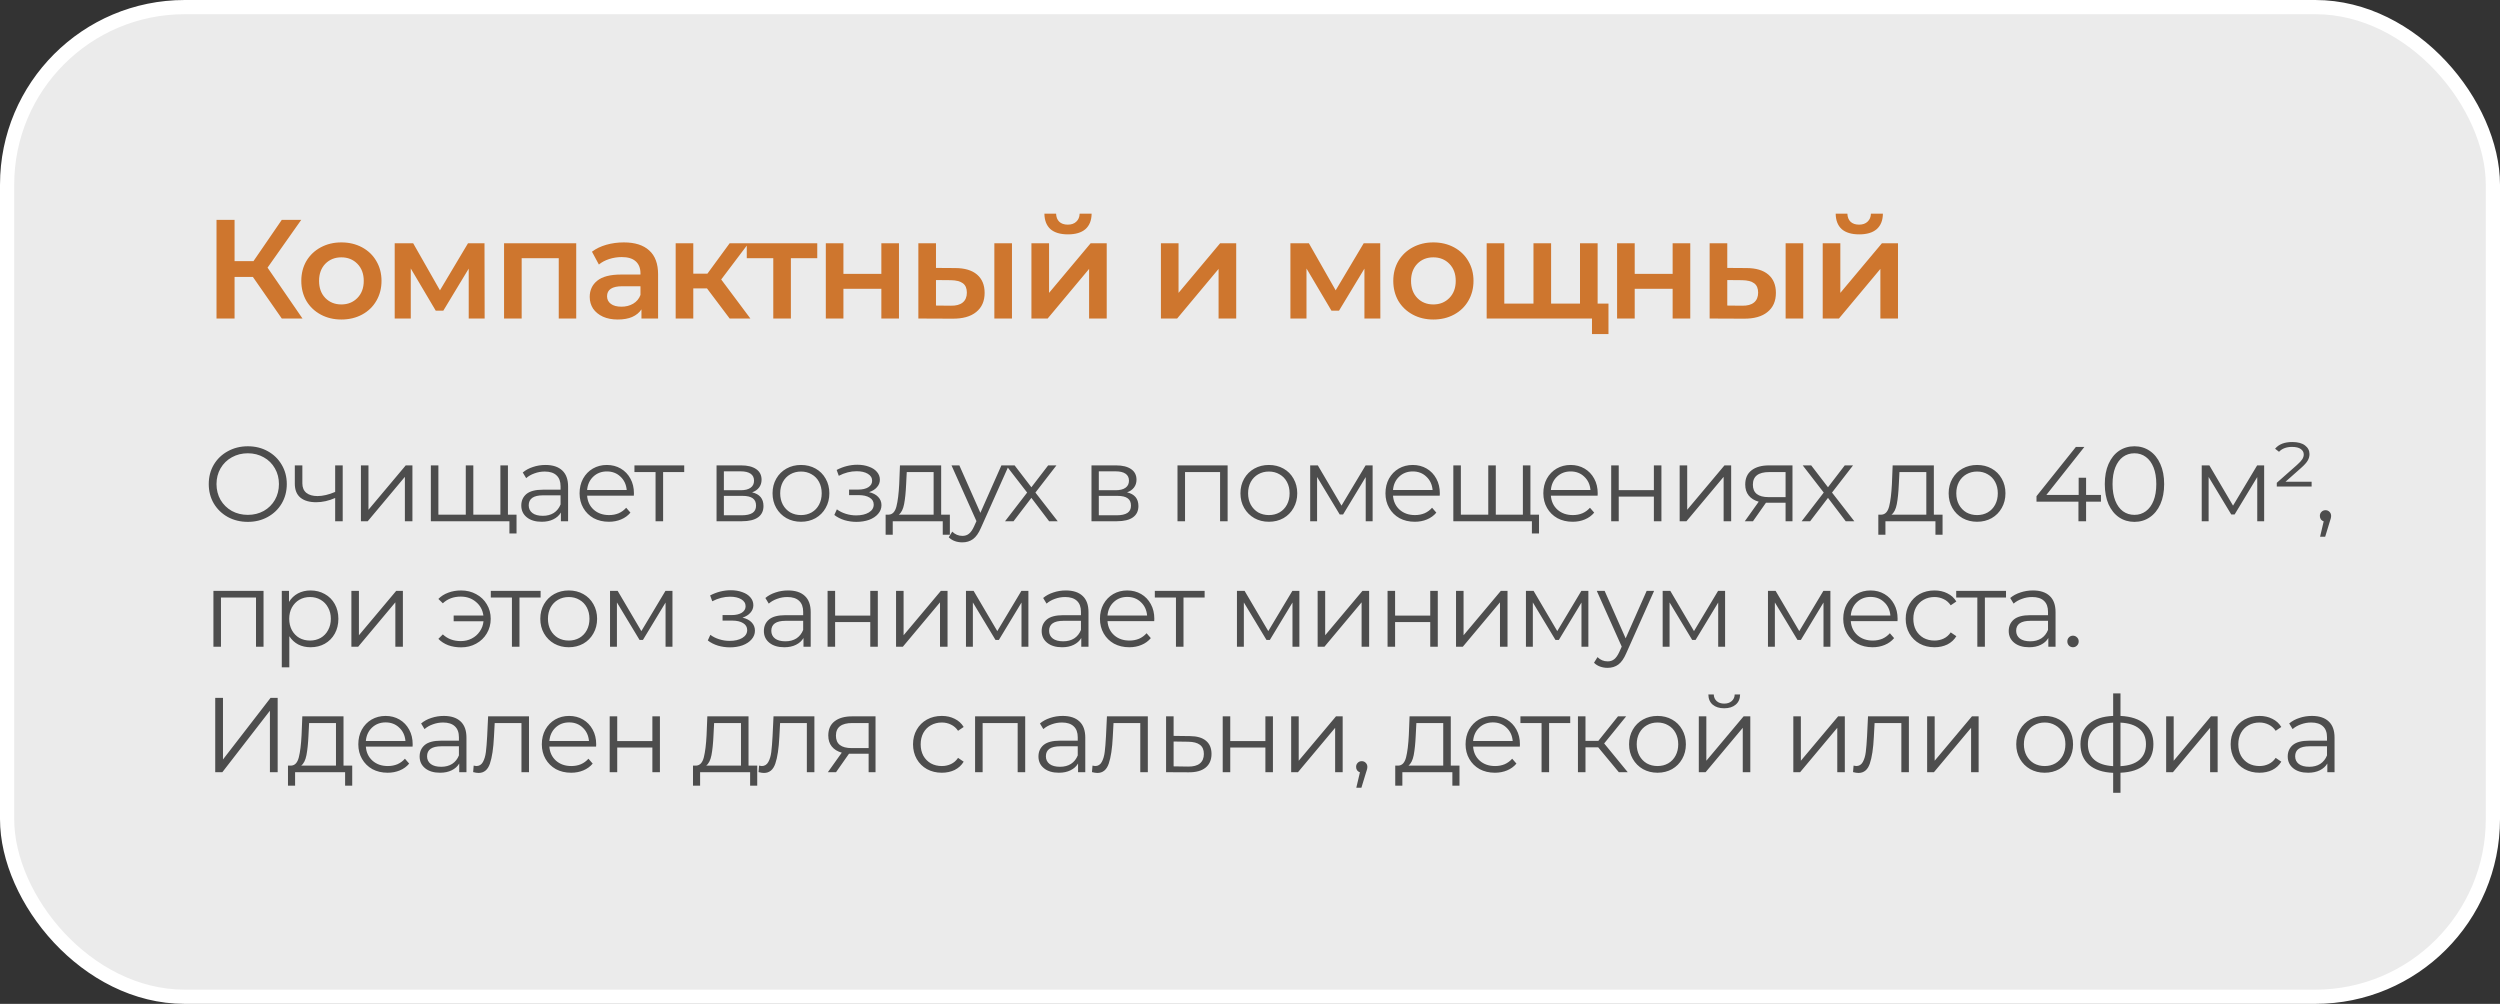 <?xml version="1.0" encoding="UTF-8"?> <svg xmlns="http://www.w3.org/2000/svg" width="259" height="104" viewBox="0 0 259 104" fill="none"><rect x="0" y="0" width="259" height="104" fill="#333333" stroke="none"/><rect x="0.736" y="0.736" width="257.528" height="102.528" rx="18.402" fill="white" fill-opacity="0.9" stroke="white" stroke-width="1.472"></rect><path d="M26.2 28.691H24.301V33H22.431V22.776H24.301V27.056H26.258L29.194 22.776H31.209L27.718 27.727L31.34 33H29.194L26.2 28.691ZM35.363 33.102C34.574 33.102 33.863 32.932 33.23 32.591C32.598 32.25 32.101 31.778 31.741 31.174C31.39 30.561 31.215 29.87 31.215 29.1C31.215 28.331 31.39 27.645 31.741 27.041C32.101 26.437 32.598 25.965 33.23 25.624C33.863 25.284 34.574 25.113 35.363 25.113C36.161 25.113 36.877 25.284 37.51 25.624C38.143 25.965 38.635 26.437 38.985 27.041C39.345 27.645 39.525 28.331 39.525 29.1C39.525 29.87 39.345 30.561 38.985 31.174C38.635 31.778 38.143 32.25 37.51 32.591C36.877 32.932 36.161 33.102 35.363 33.102ZM35.363 31.54C36.035 31.54 36.59 31.316 37.028 30.868C37.466 30.42 37.685 29.831 37.685 29.1C37.685 28.37 37.466 27.781 37.028 27.333C36.59 26.885 36.035 26.661 35.363 26.661C34.691 26.661 34.136 26.885 33.698 27.333C33.27 27.781 33.055 28.37 33.055 29.1C33.055 29.831 33.27 30.42 33.698 30.868C34.136 31.316 34.691 31.54 35.363 31.54ZM48.559 33V27.83L45.93 32.182H45.141L42.556 27.815V33H40.891V25.201H42.804L45.579 30.079L48.486 25.201H50.194L50.209 33H48.559ZM59.697 25.201V33H57.886V26.749H54.045V33H52.22V25.201H59.697ZM64.629 25.113C65.778 25.113 66.654 25.391 67.258 25.946C67.871 26.491 68.178 27.319 68.178 28.429V33H66.455V32.051C66.231 32.391 65.909 32.654 65.491 32.839C65.082 33.015 64.585 33.102 64.001 33.102C63.417 33.102 62.906 33.005 62.468 32.81C62.029 32.606 61.689 32.328 61.445 31.978C61.212 31.617 61.095 31.213 61.095 30.765C61.095 30.064 61.353 29.505 61.869 29.086C62.395 28.657 63.217 28.443 64.337 28.443H66.353V28.326C66.353 27.781 66.187 27.362 65.856 27.07C65.535 26.778 65.053 26.632 64.41 26.632C63.972 26.632 63.539 26.7 63.11 26.837C62.691 26.973 62.336 27.163 62.044 27.406L61.328 26.077C61.737 25.765 62.229 25.527 62.803 25.361C63.378 25.196 63.986 25.113 64.629 25.113ZM64.381 31.773C64.838 31.773 65.243 31.671 65.593 31.466C65.953 31.252 66.207 30.95 66.353 30.561V29.655H64.469C63.417 29.655 62.891 30.001 62.891 30.692C62.891 31.023 63.023 31.286 63.285 31.481C63.548 31.676 63.913 31.773 64.381 31.773ZM73.242 29.875H71.825V33H69.999V25.201H71.825V28.355H73.285L75.593 25.201H77.55L74.717 28.954L77.74 33H75.593L73.242 29.875ZM84.668 26.749H81.936V33H80.111V26.749H77.365V25.201H84.668V26.749ZM85.554 25.201H87.379V28.37H91.308V25.201H93.134V33H91.308V29.918H87.379V33H85.554V25.201ZM98.94 27.771C99.933 27.771 100.692 27.995 101.218 28.443C101.744 28.891 102.007 29.524 102.007 30.342C102.007 31.199 101.715 31.861 101.131 32.328C100.556 32.795 99.738 33.024 98.677 33.015L95.142 33V25.201H96.968V27.757L98.94 27.771ZM103.015 25.201H104.84V33H103.015V25.201ZM98.516 31.671C99.052 31.681 99.461 31.569 99.743 31.335C100.026 31.101 100.167 30.761 100.167 30.313C100.167 29.875 100.03 29.553 99.758 29.349C99.485 29.144 99.071 29.037 98.516 29.027L96.968 29.013V31.656L98.516 31.671ZM106.856 25.201H108.682V30.342L112.991 25.201H114.656V33H112.83V27.859L108.536 33H106.856V25.201ZM110.639 24.281C109.85 24.281 109.247 24.101 108.828 23.74C108.419 23.37 108.21 22.835 108.2 22.134H109.412C109.422 22.484 109.529 22.762 109.734 22.966C109.948 23.171 110.245 23.273 110.625 23.273C110.995 23.273 111.287 23.171 111.501 22.966C111.725 22.762 111.842 22.484 111.851 22.134H113.093C113.083 22.835 112.869 23.37 112.45 23.74C112.031 24.101 111.428 24.281 110.639 24.281ZM120.272 25.201H122.097V30.342L126.406 25.201H128.071V33H126.245V27.859L121.951 33H120.272V25.201ZM141.354 33V27.83L138.725 32.182H137.937L135.352 27.815V33H133.687V25.201H135.6L138.375 30.079L141.281 25.201H142.99L143.005 33H141.354ZM148.492 33.102C147.703 33.102 146.992 32.932 146.359 32.591C145.726 32.25 145.23 31.778 144.869 31.174C144.519 30.561 144.344 29.87 144.344 29.1C144.344 28.331 144.519 27.645 144.869 27.041C145.23 26.437 145.726 25.965 146.359 25.624C146.992 25.284 147.703 25.113 148.492 25.113C149.29 25.113 150.006 25.284 150.638 25.624C151.271 25.965 151.763 26.437 152.114 27.041C152.474 27.645 152.654 28.331 152.654 29.1C152.654 29.87 152.474 30.561 152.114 31.174C151.763 31.778 151.271 32.25 150.638 32.591C150.006 32.932 149.29 33.102 148.492 33.102ZM148.492 31.54C149.163 31.54 149.718 31.316 150.157 30.868C150.595 30.42 150.814 29.831 150.814 29.1C150.814 28.37 150.595 27.781 150.157 27.333C149.718 26.885 149.163 26.661 148.492 26.661C147.82 26.661 147.265 26.885 146.827 27.333C146.398 27.781 146.184 28.37 146.184 29.1C146.184 29.831 146.398 30.42 146.827 30.868C147.265 31.316 147.82 31.54 148.492 31.54ZM165.514 25.201V33H154.019V25.201H155.845V31.452H158.868V25.201H160.694V31.452H163.688V25.201H165.514ZM166.638 31.452V34.607H164.93V33H163.63V31.452H166.638ZM167.53 25.201H169.356V28.37H173.285V25.201H175.111V33H173.285V29.918H169.356V33H167.53V25.201ZM180.916 27.771C181.91 27.771 182.669 27.995 183.195 28.443C183.721 28.891 183.984 29.524 183.984 30.342C183.984 31.199 183.691 31.861 183.107 32.328C182.533 32.795 181.715 33.024 180.654 33.015L177.119 33V25.201H178.945V27.757L180.916 27.771ZM184.991 25.201H186.817V33H184.991V25.201ZM180.493 31.671C181.028 31.681 181.437 31.569 181.72 31.335C182.002 31.101 182.143 30.761 182.143 30.313C182.143 29.875 182.007 29.553 181.734 29.349C181.462 29.144 181.048 29.037 180.493 29.027L178.945 29.013V31.656L180.493 31.671ZM188.833 25.201H190.659V30.342L194.967 25.201H196.632V33H194.807V27.859L190.513 33H188.833V25.201ZM192.616 24.281C191.827 24.281 191.223 24.101 190.805 23.74C190.396 23.37 190.186 22.835 190.177 22.134H191.389C191.399 22.484 191.506 22.762 191.71 22.966C191.924 23.171 192.221 23.273 192.601 23.273C192.971 23.273 193.263 23.171 193.477 22.966C193.701 22.762 193.818 22.484 193.828 22.134H195.069C195.06 22.835 194.845 23.37 194.427 23.74C194.008 24.101 193.404 24.281 192.616 24.281Z" fill="#CE762E"></path><path d="M25.675 54.066C24.912 54.066 24.219 53.897 23.596 53.56C22.98 53.215 22.496 52.746 22.144 52.152C21.799 51.558 21.627 50.891 21.627 50.15C21.627 49.409 21.799 48.742 22.144 48.148C22.496 47.554 22.98 47.088 23.596 46.751C24.219 46.406 24.912 46.234 25.675 46.234C26.438 46.234 27.123 46.403 27.732 46.74C28.348 47.077 28.832 47.547 29.184 48.148C29.536 48.742 29.712 49.409 29.712 50.15C29.712 50.891 29.536 51.562 29.184 52.163C28.832 52.757 28.348 53.223 27.732 53.56C27.123 53.897 26.438 54.066 25.675 54.066ZM25.675 53.34C26.284 53.34 26.834 53.204 27.325 52.933C27.816 52.654 28.201 52.273 28.48 51.789C28.759 51.298 28.898 50.751 28.898 50.15C28.898 49.549 28.759 49.006 28.48 48.522C28.201 48.031 27.816 47.649 27.325 47.378C26.834 47.099 26.284 46.96 25.675 46.96C25.066 46.96 24.513 47.099 24.014 47.378C23.523 47.649 23.134 48.031 22.848 48.522C22.569 49.006 22.43 49.549 22.43 50.15C22.43 50.751 22.569 51.298 22.848 51.789C23.134 52.273 23.523 52.654 24.014 52.933C24.513 53.204 25.066 53.34 25.675 53.34ZM35.504 48.214V54H34.723V51.591C34.056 51.884 33.4 52.031 32.754 52.031C32.058 52.031 31.515 51.873 31.126 51.558C30.738 51.235 30.543 50.755 30.543 50.117V48.214H31.324V50.073C31.324 50.506 31.464 50.836 31.742 51.063C32.021 51.283 32.406 51.393 32.897 51.393C33.44 51.393 34.049 51.25 34.723 50.964V48.214H35.504ZM37.392 48.214H38.173V52.812L42.034 48.214H42.727V54H41.946V49.402L38.096 54H37.392V48.214ZM52.622 48.214V54H44.636V48.214H45.417V53.318H48.255V48.214H49.036V53.318H51.841V48.214H52.622ZM53.513 53.318V55.265H52.776V54H51.797V53.318H53.513ZM56.513 48.17C57.268 48.17 57.847 48.361 58.251 48.742C58.654 49.116 58.855 49.673 58.855 50.414V54H58.108V53.098C57.931 53.399 57.671 53.633 57.327 53.802C56.989 53.971 56.586 54.055 56.117 54.055C55.471 54.055 54.958 53.901 54.577 53.593C54.195 53.285 54.005 52.878 54.005 52.372C54.005 51.881 54.181 51.485 54.532 51.184C54.892 50.883 55.46 50.733 56.237 50.733H58.075V50.381C58.075 49.882 57.935 49.505 57.657 49.248C57.378 48.984 56.971 48.852 56.435 48.852C56.069 48.852 55.717 48.914 55.38 49.039C55.042 49.156 54.752 49.321 54.511 49.534L54.158 48.951C54.452 48.702 54.804 48.511 55.215 48.379C55.625 48.24 56.058 48.17 56.513 48.17ZM56.237 53.439C56.678 53.439 57.055 53.34 57.37 53.142C57.686 52.937 57.92 52.643 58.075 52.262V51.316H56.26C55.27 51.316 54.775 51.661 54.775 52.35C54.775 52.687 54.903 52.955 55.16 53.153C55.416 53.344 55.776 53.439 56.237 53.439ZM65.665 51.349H60.825C60.869 51.95 61.1 52.438 61.518 52.812C61.936 53.179 62.464 53.362 63.102 53.362C63.461 53.362 63.791 53.3 64.092 53.175C64.392 53.043 64.653 52.852 64.873 52.603L65.313 53.109C65.056 53.417 64.733 53.652 64.345 53.813C63.963 53.974 63.542 54.055 63.08 54.055C62.486 54.055 61.958 53.93 61.496 53.681C61.041 53.424 60.685 53.072 60.429 52.625C60.172 52.178 60.044 51.672 60.044 51.107C60.044 50.542 60.165 50.036 60.407 49.589C60.656 49.142 60.993 48.793 61.419 48.544C61.851 48.295 62.335 48.17 62.871 48.17C63.406 48.17 63.886 48.295 64.312 48.544C64.737 48.793 65.071 49.142 65.313 49.589C65.555 50.029 65.676 50.535 65.676 51.107L65.665 51.349ZM62.871 48.841C62.313 48.841 61.844 49.021 61.463 49.38C61.089 49.732 60.876 50.194 60.825 50.766H64.928C64.876 50.194 64.66 49.732 64.279 49.38C63.905 49.021 63.435 48.841 62.871 48.841ZM70.886 48.907H68.698V54H67.916V48.907H65.728V48.214H70.886V48.907ZM77.92 51.008C78.704 51.191 79.097 51.664 79.097 52.427C79.097 52.933 78.91 53.322 78.536 53.593C78.162 53.864 77.604 54 76.864 54H74.235V48.214H76.787C77.447 48.214 77.964 48.342 78.338 48.599C78.712 48.856 78.899 49.222 78.899 49.699C78.899 50.014 78.811 50.286 78.635 50.513C78.466 50.733 78.228 50.898 77.92 51.008ZM74.994 50.788H76.732C77.179 50.788 77.52 50.704 77.755 50.535C77.997 50.366 78.118 50.121 78.118 49.798C78.118 49.475 77.997 49.233 77.755 49.072C77.52 48.911 77.179 48.83 76.732 48.83H74.994V50.788ZM76.831 53.384C77.329 53.384 77.703 53.303 77.953 53.142C78.202 52.981 78.327 52.728 78.327 52.383C78.327 52.038 78.213 51.785 77.986 51.624C77.758 51.455 77.399 51.371 76.908 51.371H74.994V53.384H76.831ZM82.984 54.055C82.427 54.055 81.924 53.93 81.477 53.681C81.03 53.424 80.678 53.072 80.421 52.625C80.164 52.178 80.036 51.672 80.036 51.107C80.036 50.542 80.164 50.036 80.421 49.589C80.678 49.142 81.03 48.793 81.477 48.544C81.924 48.295 82.427 48.17 82.984 48.17C83.541 48.17 84.044 48.295 84.491 48.544C84.938 48.793 85.287 49.142 85.536 49.589C85.793 50.036 85.921 50.542 85.921 51.107C85.921 51.672 85.793 52.178 85.536 52.625C85.287 53.072 84.938 53.424 84.491 53.681C84.044 53.93 83.541 54.055 82.984 54.055ZM82.984 53.362C83.395 53.362 83.761 53.27 84.084 53.087C84.414 52.896 84.671 52.629 84.854 52.284C85.037 51.939 85.129 51.547 85.129 51.107C85.129 50.667 85.037 50.275 84.854 49.93C84.671 49.585 84.414 49.321 84.084 49.138C83.761 48.947 83.395 48.852 82.984 48.852C82.573 48.852 82.203 48.947 81.873 49.138C81.55 49.321 81.294 49.585 81.103 49.93C80.92 50.275 80.828 50.667 80.828 51.107C80.828 51.547 80.92 51.939 81.103 52.284C81.294 52.629 81.55 52.896 81.873 53.087C82.203 53.27 82.573 53.362 82.984 53.362ZM90.033 50.986C90.444 51.081 90.759 51.246 90.979 51.481C91.207 51.716 91.32 52.002 91.32 52.339C91.32 52.676 91.203 52.977 90.968 53.241C90.741 53.505 90.429 53.71 90.033 53.857C89.637 53.996 89.201 54.066 88.724 54.066C88.306 54.066 87.896 54.007 87.492 53.89C87.089 53.765 86.737 53.586 86.436 53.351L86.7 52.768C86.964 52.966 87.272 53.12 87.624 53.23C87.976 53.34 88.332 53.395 88.691 53.395C89.227 53.395 89.663 53.296 90 53.098C90.345 52.893 90.517 52.618 90.517 52.273C90.517 51.965 90.378 51.727 90.099 51.558C89.821 51.382 89.439 51.294 88.955 51.294H87.965V50.722H88.911C89.344 50.722 89.692 50.641 89.956 50.48C90.22 50.311 90.352 50.088 90.352 49.809C90.352 49.501 90.202 49.259 89.901 49.083C89.608 48.907 89.223 48.819 88.746 48.819C88.123 48.819 87.507 48.977 86.898 49.292L86.678 48.687C87.368 48.328 88.083 48.148 88.823 48.148C89.263 48.148 89.659 48.214 90.011 48.346C90.371 48.471 90.649 48.65 90.847 48.885C91.053 49.12 91.155 49.391 91.155 49.699C91.155 49.992 91.053 50.253 90.847 50.48C90.649 50.707 90.378 50.876 90.033 50.986ZM98.406 53.318V55.397H97.669V54H92.488V55.397H91.751V53.318H92.081C92.47 53.296 92.734 53.01 92.873 52.46C93.013 51.91 93.108 51.14 93.159 50.15L93.236 48.214H97.504V53.318H98.406ZM93.874 50.194C93.838 51.015 93.768 51.694 93.665 52.229C93.563 52.757 93.379 53.12 93.115 53.318H96.723V48.907H93.94L93.874 50.194ZM104.515 48.214L101.622 54.693C101.388 55.236 101.116 55.621 100.808 55.848C100.5 56.075 100.13 56.189 99.697 56.189C99.419 56.189 99.158 56.145 98.916 56.057C98.674 55.969 98.465 55.837 98.289 55.661L98.652 55.078C98.946 55.371 99.298 55.518 99.708 55.518C99.972 55.518 100.196 55.445 100.379 55.298C100.57 55.151 100.746 54.902 100.907 54.55L101.16 53.989L98.575 48.214H99.389L101.567 53.131L103.745 48.214H104.515ZM108.688 54L106.851 51.58L105.003 54H104.123L106.411 51.03L104.233 48.214H105.113L106.851 50.48L108.589 48.214H109.447L107.269 51.03L109.579 54H108.688ZM116.763 51.008C117.548 51.191 117.94 51.664 117.94 52.427C117.94 52.933 117.753 53.322 117.379 53.593C117.005 53.864 116.448 54 115.707 54H113.078V48.214H115.63C116.29 48.214 116.807 48.342 117.181 48.599C117.555 48.856 117.742 49.222 117.742 49.699C117.742 50.014 117.654 50.286 117.478 50.513C117.309 50.733 117.071 50.898 116.763 51.008ZM113.837 50.788H115.575C116.022 50.788 116.363 50.704 116.598 50.535C116.84 50.366 116.961 50.121 116.961 49.798C116.961 49.475 116.84 49.233 116.598 49.072C116.363 48.911 116.022 48.83 115.575 48.83H113.837V50.788ZM115.674 53.384C116.173 53.384 116.547 53.303 116.796 53.142C117.045 52.981 117.17 52.728 117.17 52.383C117.17 52.038 117.056 51.785 116.829 51.624C116.602 51.455 116.242 51.371 115.751 51.371H113.837V53.384H115.674ZM127.181 48.214V54H126.4V48.907H122.77V54H121.989V48.214H127.181ZM131.458 54.055C130.901 54.055 130.399 53.93 129.951 53.681C129.504 53.424 129.152 53.072 128.895 52.625C128.639 52.178 128.51 51.672 128.51 51.107C128.51 50.542 128.639 50.036 128.895 49.589C129.152 49.142 129.504 48.793 129.951 48.544C130.399 48.295 130.901 48.17 131.458 48.17C132.016 48.17 132.518 48.295 132.965 48.544C133.413 48.793 133.761 49.142 134.01 49.589C134.267 50.036 134.395 50.542 134.395 51.107C134.395 51.672 134.267 52.178 134.01 52.625C133.761 53.072 133.413 53.424 132.965 53.681C132.518 53.93 132.016 54.055 131.458 54.055ZM131.458 53.362C131.869 53.362 132.236 53.27 132.558 53.087C132.888 52.896 133.145 52.629 133.328 52.284C133.512 51.939 133.603 51.547 133.603 51.107C133.603 50.667 133.512 50.275 133.328 49.93C133.145 49.585 132.888 49.321 132.558 49.138C132.236 48.947 131.869 48.852 131.458 48.852C131.048 48.852 130.677 48.947 130.347 49.138C130.025 49.321 129.768 49.585 129.577 49.93C129.394 50.275 129.302 50.667 129.302 51.107C129.302 51.547 129.394 51.939 129.577 52.284C129.768 52.629 130.025 52.896 130.347 53.087C130.677 53.27 131.048 53.362 131.458 53.362ZM142.203 48.214V54H141.488V49.424L139.145 53.296H138.793L136.45 49.413V54H135.735V48.214H136.527L138.98 52.383L141.477 48.214H142.203ZM149.155 51.349H144.315C144.359 51.95 144.59 52.438 145.008 52.812C145.426 53.179 145.954 53.362 146.592 53.362C146.951 53.362 147.281 53.3 147.582 53.175C147.883 53.043 148.143 52.852 148.363 52.603L148.803 53.109C148.546 53.417 148.224 53.652 147.835 53.813C147.454 53.974 147.032 54.055 146.57 54.055C145.976 54.055 145.448 53.93 144.986 53.681C144.531 53.424 144.176 53.072 143.919 52.625C143.662 52.178 143.534 51.672 143.534 51.107C143.534 50.542 143.655 50.036 143.897 49.589C144.146 49.142 144.484 48.793 144.909 48.544C145.342 48.295 145.826 48.17 146.361 48.17C146.896 48.17 147.377 48.295 147.802 48.544C148.227 48.793 148.561 49.142 148.803 49.589C149.045 50.029 149.166 50.535 149.166 51.107L149.155 51.349ZM146.361 48.841C145.804 48.841 145.334 49.021 144.953 49.38C144.579 49.732 144.366 50.194 144.315 50.766H148.418C148.367 50.194 148.15 49.732 147.769 49.38C147.395 49.021 146.926 48.841 146.361 48.841ZM158.551 48.214V54H150.565V48.214H151.346V53.318H154.184V48.214H154.965V53.318H157.77V48.214H158.551ZM159.442 53.318V55.265H158.705V54H157.726V53.318H159.442ZM165.511 51.349H160.671C160.715 51.95 160.946 52.438 161.364 52.812C161.782 53.179 162.31 53.362 162.948 53.362C163.307 53.362 163.637 53.3 163.938 53.175C164.238 53.043 164.499 52.852 164.719 52.603L165.159 53.109C164.902 53.417 164.579 53.652 164.191 53.813C163.809 53.974 163.388 54.055 162.926 54.055C162.332 54.055 161.804 53.93 161.342 53.681C160.887 53.424 160.531 53.072 160.275 52.625C160.018 52.178 159.89 51.672 159.89 51.107C159.89 50.542 160.011 50.036 160.253 49.589C160.502 49.142 160.839 48.793 161.265 48.544C161.697 48.295 162.181 48.17 162.717 48.17C163.252 48.17 163.732 48.295 164.158 48.544C164.583 48.793 164.917 49.142 165.159 49.589C165.401 50.029 165.522 50.535 165.522 51.107L165.511 51.349ZM162.717 48.841C162.159 48.841 161.69 49.021 161.309 49.38C160.935 49.732 160.722 50.194 160.671 50.766H164.774C164.722 50.194 164.506 49.732 164.125 49.38C163.751 49.021 163.281 48.841 162.717 48.841ZM166.92 48.214H167.701V50.777H171.342V48.214H172.123V54H171.342V51.448H167.701V54H166.92V48.214ZM174.013 48.214H174.794V52.812L178.655 48.214H179.348V54H178.567V49.402L174.717 54H174.013V48.214ZM185.701 48.214V54H184.986V52.086H183.171H182.951L181.609 54H180.762L182.203 51.976C181.755 51.851 181.411 51.639 181.169 51.338C180.927 51.037 180.806 50.656 180.806 50.194C180.806 49.549 181.026 49.057 181.466 48.72C181.906 48.383 182.507 48.214 183.27 48.214H185.701ZM181.598 50.216C181.598 51.074 182.144 51.503 183.237 51.503H184.986V48.907H183.292C182.162 48.907 181.598 49.343 181.598 50.216ZM191.216 54L189.379 51.58L187.531 54H186.651L188.939 51.03L186.761 48.214H187.641L189.379 50.48L191.117 48.214H191.975L189.797 51.03L192.107 54H191.216ZM201.249 53.318V55.397H200.512V54H195.331V55.397H194.594V53.318H194.924C195.313 53.296 195.577 53.01 195.716 52.46C195.856 51.91 195.951 51.14 196.002 50.15L196.079 48.214H200.347V53.318H201.249ZM196.717 50.194C196.681 51.015 196.611 51.694 196.508 52.229C196.406 52.757 196.222 53.12 195.958 53.318H199.566V48.907H196.783L196.717 50.194ZM204.828 54.055C204.271 54.055 203.769 53.93 203.321 53.681C202.874 53.424 202.522 53.072 202.265 52.625C202.009 52.178 201.88 51.672 201.88 51.107C201.88 50.542 202.009 50.036 202.265 49.589C202.522 49.142 202.874 48.793 203.321 48.544C203.769 48.295 204.271 48.17 204.828 48.17C205.386 48.17 205.888 48.295 206.335 48.544C206.783 48.793 207.131 49.142 207.38 49.589C207.637 50.036 207.765 50.542 207.765 51.107C207.765 51.672 207.637 52.178 207.38 52.625C207.131 53.072 206.783 53.424 206.335 53.681C205.888 53.93 205.386 54.055 204.828 54.055ZM204.828 53.362C205.239 53.362 205.606 53.27 205.928 53.087C206.258 52.896 206.515 52.629 206.698 52.284C206.882 51.939 206.973 51.547 206.973 51.107C206.973 50.667 206.882 50.275 206.698 49.93C206.515 49.585 206.258 49.321 205.928 49.138C205.606 48.947 205.239 48.852 204.828 48.852C204.418 48.852 204.047 48.947 203.717 49.138C203.395 49.321 203.138 49.585 202.947 49.93C202.764 50.275 202.672 50.667 202.672 51.107C202.672 51.547 202.764 51.939 202.947 52.284C203.138 52.629 203.395 52.896 203.717 53.087C204.047 53.27 204.418 53.362 204.828 53.362ZM217.659 51.976H216.119V54H215.327V51.976H210.982V51.404L215.063 46.3H215.943L212.005 51.272H215.349V49.49H216.119V51.272H217.659V51.976ZM221.126 54.066C220.532 54.066 220 53.908 219.531 53.593C219.069 53.278 218.706 52.827 218.442 52.24C218.185 51.646 218.057 50.949 218.057 50.15C218.057 49.351 218.185 48.658 218.442 48.071C218.706 47.477 219.069 47.022 219.531 46.707C220 46.392 220.532 46.234 221.126 46.234C221.72 46.234 222.248 46.392 222.71 46.707C223.179 47.022 223.546 47.477 223.81 48.071C224.074 48.658 224.206 49.351 224.206 50.15C224.206 50.949 224.074 51.646 223.81 52.24C223.546 52.827 223.179 53.278 222.71 53.593C222.248 53.908 221.72 54.066 221.126 54.066ZM221.126 53.34C221.573 53.34 221.966 53.215 222.303 52.966C222.648 52.717 222.915 52.354 223.106 51.877C223.297 51.4 223.392 50.825 223.392 50.15C223.392 49.475 223.297 48.9 223.106 48.423C222.915 47.946 222.648 47.583 222.303 47.334C221.966 47.085 221.573 46.96 221.126 46.96C220.679 46.96 220.283 47.085 219.938 47.334C219.601 47.583 219.337 47.946 219.146 48.423C218.955 48.9 218.86 49.475 218.86 50.15C218.86 50.825 218.955 51.4 219.146 51.877C219.337 52.354 219.601 52.717 219.938 52.966C220.283 53.215 220.679 53.34 221.126 53.34ZM234.566 48.214V54H233.851V49.424L231.508 53.296H231.156L228.813 49.413V54H228.098V48.214H228.89L231.343 52.383L233.84 48.214H234.566ZM239.483 49.908V50.403H235.875V50.018L237.965 48.17C238.237 47.928 238.42 47.73 238.515 47.576C238.618 47.415 238.669 47.25 238.669 47.081C238.669 46.854 238.567 46.667 238.361 46.52C238.163 46.373 237.859 46.3 237.448 46.3C237.162 46.3 236.902 46.344 236.667 46.432C236.44 46.52 236.253 46.645 236.106 46.806L235.699 46.487C236.081 46.025 236.675 45.794 237.481 45.794C238.053 45.794 238.493 45.911 238.801 46.146C239.109 46.381 239.263 46.681 239.263 47.048C239.263 47.283 239.201 47.506 239.076 47.719C238.959 47.924 238.735 48.174 238.405 48.467L236.777 49.908H239.483ZM240.921 52.856C241.09 52.856 241.229 52.915 241.339 53.032C241.449 53.142 241.504 53.281 241.504 53.45C241.504 53.538 241.489 53.633 241.46 53.736C241.438 53.839 241.401 53.956 241.35 54.088L240.888 55.606H240.36L240.734 54.011C240.617 53.974 240.521 53.908 240.448 53.813C240.375 53.71 240.338 53.589 240.338 53.45C240.338 53.281 240.393 53.142 240.503 53.032C240.613 52.915 240.752 52.856 240.921 52.856ZM27.303 61.214V67H26.522V61.907H22.892V67H22.111V61.214H27.303ZM32.174 61.17C32.717 61.17 33.208 61.295 33.648 61.544C34.088 61.786 34.433 62.131 34.682 62.578C34.931 63.025 35.056 63.535 35.056 64.107C35.056 64.686 34.931 65.2 34.682 65.647C34.433 66.094 34.088 66.443 33.648 66.692C33.215 66.934 32.724 67.055 32.174 67.055C31.705 67.055 31.279 66.96 30.898 66.769C30.524 66.571 30.216 66.285 29.974 65.911V69.134H29.193V61.214H29.941V62.358C30.176 61.977 30.484 61.683 30.865 61.478C31.254 61.273 31.69 61.17 32.174 61.17ZM32.119 66.362C32.522 66.362 32.889 66.27 33.219 66.087C33.549 65.896 33.806 65.629 33.989 65.284C34.18 64.939 34.275 64.547 34.275 64.107C34.275 63.667 34.18 63.278 33.989 62.941C33.806 62.596 33.549 62.329 33.219 62.138C32.889 61.947 32.522 61.852 32.119 61.852C31.708 61.852 31.338 61.947 31.008 62.138C30.685 62.329 30.429 62.596 30.238 62.941C30.055 63.278 29.963 63.667 29.963 64.107C29.963 64.547 30.055 64.939 30.238 65.284C30.429 65.629 30.685 65.896 31.008 66.087C31.338 66.27 31.708 66.362 32.119 66.362ZM36.404 61.214H37.185V65.812L41.046 61.214H41.739V67H40.958V62.402L37.108 67H36.404V61.214ZM47.769 61.17C48.349 61.17 48.869 61.298 49.331 61.555C49.801 61.804 50.167 62.153 50.431 62.6C50.703 63.047 50.838 63.55 50.838 64.107C50.838 64.664 50.703 65.17 50.431 65.625C50.167 66.072 49.801 66.424 49.331 66.681C48.869 66.938 48.349 67.066 47.769 67.066C47.285 67.066 46.842 66.993 46.438 66.846C46.035 66.692 45.694 66.472 45.415 66.186L45.877 65.724C46.369 66.186 46.988 66.417 47.736 66.417C48.154 66.417 48.532 66.329 48.869 66.153C49.214 65.977 49.493 65.731 49.705 65.416C49.925 65.101 50.054 64.749 50.09 64.36H46.999V63.766H50.079C49.999 63.187 49.742 62.717 49.309 62.358C48.877 61.991 48.352 61.808 47.736 61.808C46.988 61.808 46.369 62.039 45.877 62.501L45.415 62.05C45.694 61.764 46.035 61.548 46.438 61.401C46.842 61.247 47.285 61.17 47.769 61.17ZM56.006 61.907H53.817V67H53.036V61.907H50.847V61.214H56.006V61.907ZM58.923 67.055C58.366 67.055 57.864 66.93 57.416 66.681C56.969 66.424 56.617 66.072 56.36 65.625C56.104 65.178 55.975 64.672 55.975 64.107C55.975 63.542 56.104 63.036 56.36 62.589C56.617 62.142 56.969 61.793 57.416 61.544C57.864 61.295 58.366 61.17 58.923 61.17C59.481 61.17 59.983 61.295 60.43 61.544C60.878 61.793 61.226 62.142 61.475 62.589C61.732 63.036 61.86 63.542 61.86 64.107C61.86 64.672 61.732 65.178 61.475 65.625C61.226 66.072 60.878 66.424 60.43 66.681C59.983 66.93 59.481 67.055 58.923 67.055ZM58.923 66.362C59.334 66.362 59.701 66.27 60.023 66.087C60.353 65.896 60.61 65.629 60.793 65.284C60.977 64.939 61.068 64.547 61.068 64.107C61.068 63.667 60.977 63.275 60.793 62.93C60.61 62.585 60.353 62.321 60.023 62.138C59.701 61.947 59.334 61.852 58.923 61.852C58.513 61.852 58.142 61.947 57.812 62.138C57.49 62.321 57.233 62.585 57.042 62.93C56.859 63.275 56.767 63.667 56.767 64.107C56.767 64.547 56.859 64.939 57.042 65.284C57.233 65.629 57.49 65.896 57.812 66.087C58.142 66.27 58.513 66.362 58.923 66.362ZM69.667 61.214V67H68.952V62.424L66.609 66.296H66.257L63.914 62.413V67H63.199V61.214H63.991L66.444 65.383L68.941 61.214H69.667ZM76.925 63.986C77.335 64.081 77.651 64.246 77.871 64.481C78.098 64.716 78.212 65.002 78.212 65.339C78.212 65.676 78.094 65.977 77.86 66.241C77.632 66.505 77.321 66.71 76.925 66.857C76.529 66.996 76.092 67.066 75.616 67.066C75.198 67.066 74.787 67.007 74.384 66.89C73.98 66.765 73.628 66.586 73.328 66.351L73.592 65.768C73.856 65.966 74.164 66.12 74.516 66.23C74.868 66.34 75.223 66.395 75.583 66.395C76.118 66.395 76.554 66.296 76.892 66.098C77.236 65.893 77.409 65.618 77.409 65.273C77.409 64.965 77.269 64.727 76.991 64.558C76.712 64.382 76.331 64.294 75.847 64.294H74.857V63.722H75.803C76.235 63.722 76.584 63.641 76.848 63.48C77.112 63.311 77.244 63.088 77.244 62.809C77.244 62.501 77.093 62.259 76.793 62.083C76.499 61.907 76.114 61.819 75.638 61.819C75.014 61.819 74.398 61.977 73.79 62.292L73.57 61.687C74.259 61.328 74.974 61.148 75.715 61.148C76.155 61.148 76.551 61.214 76.903 61.346C77.262 61.471 77.541 61.65 77.739 61.885C77.944 62.12 78.047 62.391 78.047 62.699C78.047 62.992 77.944 63.253 77.739 63.48C77.541 63.707 77.269 63.876 76.925 63.986ZM81.646 61.17C82.401 61.17 82.98 61.361 83.384 61.742C83.787 62.116 83.989 62.673 83.989 63.414V67H83.241V66.098C83.065 66.399 82.804 66.633 82.46 66.802C82.122 66.971 81.719 67.055 81.25 67.055C80.604 67.055 80.091 66.901 79.71 66.593C79.328 66.285 79.138 65.878 79.138 65.372C79.138 64.881 79.314 64.485 79.666 64.184C80.025 63.883 80.593 63.733 81.371 63.733H83.208V63.381C83.208 62.882 83.068 62.505 82.79 62.248C82.511 61.984 82.104 61.852 81.569 61.852C81.202 61.852 80.85 61.914 80.513 62.039C80.175 62.156 79.886 62.321 79.644 62.534L79.292 61.951C79.585 61.702 79.937 61.511 80.348 61.379C80.758 61.24 81.191 61.17 81.646 61.17ZM81.371 66.439C81.811 66.439 82.188 66.34 82.504 66.142C82.819 65.937 83.054 65.643 83.208 65.262V64.316H81.393C80.403 64.316 79.908 64.661 79.908 65.35C79.908 65.687 80.036 65.955 80.293 66.153C80.549 66.344 80.909 66.439 81.371 66.439ZM85.738 61.214H86.519V63.777H90.16V61.214H90.941V67H90.16V64.448H86.519V67H85.738V61.214ZM92.831 61.214H93.612V65.812L97.473 61.214H98.166V67H97.385V62.402L93.535 67H92.831V61.214ZM106.542 61.214V67H105.827V62.424L103.484 66.296H103.132L100.789 62.413V67H100.074V61.214H100.866L103.319 65.383L105.816 61.214H106.542ZM110.425 61.17C111.181 61.17 111.76 61.361 112.163 61.742C112.567 62.116 112.768 62.673 112.768 63.414V67H112.02V66.098C111.844 66.399 111.584 66.633 111.239 66.802C110.902 66.971 110.499 67.055 110.029 67.055C109.384 67.055 108.871 66.901 108.489 66.593C108.108 66.285 107.917 65.878 107.917 65.372C107.917 64.881 108.093 64.485 108.445 64.184C108.805 63.883 109.373 63.733 110.15 63.733H111.987V63.381C111.987 62.882 111.848 62.505 111.569 62.248C111.291 61.984 110.884 61.852 110.348 61.852C109.982 61.852 109.63 61.914 109.292 62.039C108.955 62.156 108.665 62.321 108.423 62.534L108.071 61.951C108.365 61.702 108.717 61.511 109.127 61.379C109.538 61.24 109.971 61.17 110.425 61.17ZM110.15 66.439C110.59 66.439 110.968 66.34 111.283 66.142C111.599 65.937 111.833 65.643 111.987 65.262V64.316H110.172C109.182 64.316 108.687 64.661 108.687 65.35C108.687 65.687 108.816 65.955 109.072 66.153C109.329 66.344 109.688 66.439 110.15 66.439ZM119.577 64.349H114.737C114.781 64.95 115.012 65.438 115.43 65.812C115.848 66.179 116.376 66.362 117.014 66.362C117.374 66.362 117.704 66.3 118.004 66.175C118.305 66.043 118.565 65.852 118.785 65.603L119.225 66.109C118.969 66.417 118.646 66.652 118.257 66.813C117.876 66.974 117.454 67.055 116.992 67.055C116.398 67.055 115.87 66.93 115.408 66.681C114.954 66.424 114.598 66.072 114.341 65.625C114.085 65.178 113.956 64.672 113.956 64.107C113.956 63.542 114.077 63.036 114.319 62.589C114.569 62.142 114.906 61.793 115.331 61.544C115.764 61.295 116.248 61.17 116.783 61.17C117.319 61.17 117.799 61.295 118.224 61.544C118.65 61.793 118.983 62.142 119.225 62.589C119.467 63.029 119.588 63.535 119.588 64.107L119.577 64.349ZM116.783 61.841C116.226 61.841 115.757 62.021 115.375 62.38C115.001 62.732 114.789 63.194 114.737 63.766H118.84C118.789 63.194 118.573 62.732 118.191 62.38C117.817 62.021 117.348 61.841 116.783 61.841ZM124.799 61.907H122.61V67H121.829V61.907H119.64V61.214H124.799V61.907ZM134.616 61.214V67H133.901V62.424L131.558 66.296H131.206L128.863 62.413V67H128.148V61.214H128.94L131.393 65.383L133.89 61.214H134.616ZM136.508 61.214H137.289V65.812L141.15 61.214H141.843V67H141.062V62.402L137.212 67H136.508V61.214ZM143.751 61.214H144.532V63.777H148.173V61.214H148.954V67H148.173V64.448H144.532V67H143.751V61.214ZM150.844 61.214H151.625V65.812L155.486 61.214H156.179V67H155.398V62.402L151.548 67H150.844V61.214ZM164.555 61.214V67H163.84V62.424L161.497 66.296H161.145L158.802 62.413V67H158.087V61.214H158.879L161.332 65.383L163.829 61.214H164.555ZM171.365 61.214L168.472 67.693C168.237 68.236 167.966 68.621 167.658 68.848C167.35 69.075 166.979 69.189 166.547 69.189C166.268 69.189 166.008 69.145 165.766 69.057C165.524 68.969 165.315 68.837 165.139 68.661L165.502 68.078C165.795 68.371 166.147 68.518 166.558 68.518C166.822 68.518 167.045 68.445 167.229 68.298C167.419 68.151 167.595 67.902 167.757 67.55L168.01 66.989L165.425 61.214H166.239L168.417 66.131L170.595 61.214H171.365ZM178.72 61.214V67H178.005V62.424L175.662 66.296H175.31L172.967 62.413V67H172.252V61.214H173.044L175.497 65.383L177.994 61.214H178.72ZM189.629 61.214V67H188.914V62.424L186.571 66.296H186.219L183.876 62.413V67H183.161V61.214H183.953L186.406 65.383L188.903 61.214H189.629ZM196.581 64.349H191.741C191.785 64.95 192.016 65.438 192.434 65.812C192.852 66.179 193.38 66.362 194.018 66.362C194.378 66.362 194.708 66.3 195.008 66.175C195.309 66.043 195.569 65.852 195.789 65.603L196.229 66.109C195.973 66.417 195.65 66.652 195.261 66.813C194.88 66.974 194.458 67.055 193.996 67.055C193.402 67.055 192.874 66.93 192.412 66.681C191.958 66.424 191.602 66.072 191.345 65.625C191.089 65.178 190.96 64.672 190.96 64.107C190.96 63.542 191.081 63.036 191.323 62.589C191.573 62.142 191.91 61.793 192.335 61.544C192.768 61.295 193.252 61.17 193.787 61.17C194.323 61.17 194.803 61.295 195.228 61.544C195.654 61.793 195.987 62.142 196.229 62.589C196.471 63.029 196.592 63.535 196.592 64.107L196.581 64.349ZM193.787 61.841C193.23 61.841 192.761 62.021 192.379 62.38C192.005 62.732 191.793 63.194 191.741 63.766H195.844C195.793 63.194 195.577 62.732 195.195 62.38C194.821 62.021 194.352 61.841 193.787 61.841ZM200.411 67.055C199.839 67.055 199.326 66.93 198.871 66.681C198.424 66.432 198.072 66.083 197.815 65.636C197.558 65.181 197.43 64.672 197.43 64.107C197.43 63.542 197.558 63.036 197.815 62.589C198.072 62.142 198.424 61.793 198.871 61.544C199.326 61.295 199.839 61.17 200.411 61.17C200.91 61.17 201.353 61.269 201.742 61.467C202.138 61.658 202.45 61.94 202.677 62.314L202.094 62.71C201.903 62.424 201.661 62.211 201.368 62.072C201.075 61.925 200.756 61.852 200.411 61.852C199.993 61.852 199.615 61.947 199.278 62.138C198.948 62.321 198.688 62.585 198.497 62.93C198.314 63.275 198.222 63.667 198.222 64.107C198.222 64.554 198.314 64.95 198.497 65.295C198.688 65.632 198.948 65.896 199.278 66.087C199.615 66.27 199.993 66.362 200.411 66.362C200.756 66.362 201.075 66.292 201.368 66.153C201.661 66.014 201.903 65.801 202.094 65.515L202.677 65.911C202.45 66.285 202.138 66.571 201.742 66.769C201.346 66.96 200.902 67.055 200.411 67.055ZM207.822 61.907H205.633V67H204.852V61.907H202.663V61.214H207.822V61.907ZM210.612 61.17C211.367 61.17 211.947 61.361 212.35 61.742C212.753 62.116 212.955 62.673 212.955 63.414V67H212.207V66.098C212.031 66.399 211.771 66.633 211.426 66.802C211.089 66.971 210.685 67.055 210.216 67.055C209.571 67.055 209.057 66.901 208.676 66.593C208.295 66.285 208.104 65.878 208.104 65.372C208.104 64.881 208.28 64.485 208.632 64.184C208.991 63.883 209.56 63.733 210.337 63.733H212.174V63.381C212.174 62.882 212.035 62.505 211.756 62.248C211.477 61.984 211.07 61.852 210.535 61.852C210.168 61.852 209.816 61.914 209.479 62.039C209.142 62.156 208.852 62.321 208.61 62.534L208.258 61.951C208.551 61.702 208.903 61.511 209.314 61.379C209.725 61.24 210.157 61.17 210.612 61.17ZM210.337 66.439C210.777 66.439 211.155 66.34 211.47 66.142C211.785 65.937 212.02 65.643 212.174 65.262V64.316H210.359C209.369 64.316 208.874 64.661 208.874 65.35C208.874 65.687 209.002 65.955 209.259 66.153C209.516 66.344 209.875 66.439 210.337 66.439ZM214.759 67.055C214.598 67.055 214.459 66.996 214.341 66.879C214.231 66.762 214.176 66.619 214.176 66.45C214.176 66.281 214.231 66.142 214.341 66.032C214.459 65.915 214.598 65.856 214.759 65.856C214.921 65.856 215.06 65.915 215.177 66.032C215.295 66.142 215.353 66.281 215.353 66.45C215.353 66.619 215.295 66.762 215.177 66.879C215.06 66.996 214.921 67.055 214.759 67.055ZM22.298 72.3H23.101V78.68L28.029 72.3H28.766V80H27.963V73.631L23.035 80H22.298V72.3ZM36.49 79.318V81.397H35.753V80H30.572V81.397H29.835V79.318H30.165C30.554 79.296 30.818 79.01 30.957 78.46C31.097 77.91 31.192 77.14 31.243 76.15L31.32 74.214H35.588V79.318H36.49ZM31.958 76.194C31.922 77.015 31.852 77.694 31.749 78.229C31.647 78.757 31.463 79.12 31.199 79.318H34.807V74.907H32.024L31.958 76.194ZM42.742 77.349H37.902C37.946 77.95 38.177 78.438 38.595 78.812C39.013 79.179 39.541 79.362 40.179 79.362C40.539 79.362 40.869 79.3 41.169 79.175C41.47 79.043 41.73 78.852 41.95 78.603L42.39 79.109C42.134 79.417 41.811 79.652 41.422 79.813C41.041 79.974 40.619 80.055 40.157 80.055C39.563 80.055 39.035 79.93 38.573 79.681C38.119 79.424 37.763 79.072 37.506 78.625C37.25 78.178 37.121 77.672 37.121 77.107C37.121 76.542 37.242 76.036 37.484 75.589C37.734 75.142 38.071 74.793 38.496 74.544C38.929 74.295 39.413 74.17 39.948 74.17C40.484 74.17 40.964 74.295 41.389 74.544C41.815 74.793 42.148 75.142 42.39 75.589C42.632 76.029 42.753 76.535 42.753 77.107L42.742 77.349ZM39.948 74.841C39.391 74.841 38.922 75.021 38.54 75.38C38.166 75.732 37.954 76.194 37.902 76.766H42.005C41.954 76.194 41.738 75.732 41.356 75.38C40.982 75.021 40.513 74.841 39.948 74.841ZM45.982 74.17C46.737 74.17 47.317 74.361 47.72 74.742C48.123 75.116 48.325 75.673 48.325 76.414V80H47.577V79.098C47.401 79.399 47.141 79.633 46.796 79.802C46.459 79.971 46.056 80.055 45.586 80.055C44.941 80.055 44.428 79.901 44.046 79.593C43.665 79.285 43.474 78.878 43.474 78.372C43.474 77.881 43.65 77.485 44.002 77.184C44.361 76.883 44.93 76.733 45.707 76.733H47.544V76.381C47.544 75.882 47.405 75.505 47.126 75.248C46.847 74.984 46.441 74.852 45.905 74.852C45.538 74.852 45.187 74.914 44.849 75.039C44.512 75.156 44.222 75.321 43.98 75.534L43.628 74.951C43.922 74.702 44.273 74.511 44.684 74.379C45.095 74.24 45.528 74.17 45.982 74.17ZM45.707 79.439C46.147 79.439 46.525 79.34 46.84 79.142C47.156 78.937 47.39 78.643 47.544 78.262V77.316H45.729C44.739 77.316 44.244 77.661 44.244 78.35C44.244 78.687 44.373 78.955 44.629 79.153C44.886 79.344 45.245 79.439 45.707 79.439ZM54.804 74.214V80H54.023V74.907H51.251L51.174 76.337C51.115 77.54 50.976 78.464 50.756 79.109C50.536 79.754 50.144 80.077 49.579 80.077C49.425 80.077 49.238 80.048 49.018 79.989L49.073 79.318C49.205 79.347 49.297 79.362 49.348 79.362C49.649 79.362 49.876 79.223 50.03 78.944C50.184 78.665 50.287 78.321 50.338 77.91C50.389 77.499 50.434 76.957 50.47 76.282L50.569 74.214H54.804ZM61.754 77.349H56.914C56.958 77.95 57.189 78.438 57.607 78.812C58.025 79.179 58.553 79.362 59.191 79.362C59.551 79.362 59.881 79.3 60.181 79.175C60.482 79.043 60.742 78.852 60.962 78.603L61.402 79.109C61.146 79.417 60.823 79.652 60.434 79.813C60.053 79.974 59.631 80.055 59.169 80.055C58.575 80.055 58.047 79.93 57.585 79.681C57.131 79.424 56.775 79.072 56.518 78.625C56.262 78.178 56.133 77.672 56.133 77.107C56.133 76.542 56.254 76.036 56.496 75.589C56.746 75.142 57.083 74.793 57.508 74.544C57.941 74.295 58.425 74.17 58.96 74.17C59.496 74.17 59.976 74.295 60.401 74.544C60.827 74.793 61.16 75.142 61.402 75.589C61.644 76.029 61.765 76.535 61.765 77.107L61.754 77.349ZM58.96 74.841C58.403 74.841 57.934 75.021 57.552 75.38C57.178 75.732 56.966 76.194 56.914 76.766H61.017C60.966 76.194 60.75 75.732 60.368 75.38C59.994 75.021 59.525 74.841 58.96 74.841ZM63.164 74.214H63.945V76.777H67.586V74.214H68.367V80H67.586V77.448H63.945V80H63.164V74.214ZM78.449 79.318V81.397H77.712V80H72.531V81.397H71.794V79.318H72.124C72.513 79.296 72.777 79.01 72.916 78.46C73.055 77.91 73.151 77.14 73.202 76.15L73.279 74.214H77.547V79.318H78.449ZM73.917 76.194C73.88 77.015 73.811 77.694 73.708 78.229C73.605 78.757 73.422 79.12 73.158 79.318H76.766V74.907H73.983L73.917 76.194ZM84.371 74.214V80H83.59V74.907H80.818L80.741 76.337C80.682 77.54 80.543 78.464 80.323 79.109C80.103 79.754 79.711 80.077 79.146 80.077C78.992 80.077 78.805 80.048 78.585 79.989L78.64 79.318C78.772 79.347 78.864 79.362 78.915 79.362C79.216 79.362 79.443 79.223 79.597 78.944C79.751 78.665 79.854 78.321 79.905 77.91C79.956 77.499 80 76.957 80.037 76.282L80.136 74.214H84.371ZM90.705 74.214V80H89.99V78.086H88.175H87.955L86.613 80H85.766L87.207 77.976C86.76 77.851 86.415 77.639 86.173 77.338C85.931 77.037 85.81 76.656 85.81 76.194C85.81 75.549 86.03 75.057 86.47 74.72C86.91 74.383 87.511 74.214 88.274 74.214H90.705ZM86.602 76.216C86.602 77.074 87.148 77.503 88.241 77.503H89.99V74.907H88.296C87.167 74.907 86.602 75.343 86.602 76.216ZM97.571 80.055C96.999 80.055 96.486 79.93 96.031 79.681C95.584 79.432 95.232 79.083 94.975 78.636C94.718 78.181 94.59 77.672 94.59 77.107C94.59 76.542 94.718 76.036 94.975 75.589C95.232 75.142 95.584 74.793 96.031 74.544C96.486 74.295 96.999 74.17 97.571 74.17C98.07 74.17 98.513 74.269 98.902 74.467C99.298 74.658 99.61 74.94 99.837 75.314L99.254 75.71C99.063 75.424 98.821 75.211 98.528 75.072C98.235 74.925 97.916 74.852 97.571 74.852C97.153 74.852 96.775 74.947 96.438 75.138C96.108 75.321 95.848 75.585 95.657 75.93C95.474 76.275 95.382 76.667 95.382 77.107C95.382 77.554 95.474 77.95 95.657 78.295C95.848 78.632 96.108 78.896 96.438 79.087C96.775 79.27 97.153 79.362 97.571 79.362C97.916 79.362 98.235 79.292 98.528 79.153C98.821 79.014 99.063 78.801 99.254 78.515L99.837 78.911C99.61 79.285 99.298 79.571 98.902 79.769C98.506 79.96 98.062 80.055 97.571 80.055ZM106.211 74.214V80H105.43V74.907H101.8V80H101.019V74.214H106.211ZM110.092 74.17C110.848 74.17 111.427 74.361 111.83 74.742C112.234 75.116 112.435 75.673 112.435 76.414V80H111.687V79.098C111.511 79.399 111.251 79.633 110.906 79.802C110.569 79.971 110.166 80.055 109.696 80.055C109.051 80.055 108.538 79.901 108.156 79.593C107.775 79.285 107.584 78.878 107.584 78.372C107.584 77.881 107.76 77.485 108.112 77.184C108.472 76.883 109.04 76.733 109.817 76.733H111.654V76.381C111.654 75.882 111.515 75.505 111.236 75.248C110.958 74.984 110.551 74.852 110.015 74.852C109.649 74.852 109.297 74.914 108.959 75.039C108.622 75.156 108.332 75.321 108.09 75.534L107.738 74.951C108.032 74.702 108.384 74.511 108.794 74.379C109.205 74.24 109.638 74.17 110.092 74.17ZM109.817 79.439C110.257 79.439 110.635 79.34 110.95 79.142C111.266 78.937 111.5 78.643 111.654 78.262V77.316H109.839C108.849 77.316 108.354 77.661 108.354 78.35C108.354 78.687 108.483 78.955 108.739 79.153C108.996 79.344 109.355 79.439 109.817 79.439ZM118.914 74.214V80H118.133V74.907H115.361L115.284 76.337C115.226 77.54 115.086 78.464 114.866 79.109C114.646 79.754 114.254 80.077 113.689 80.077C113.535 80.077 113.348 80.048 113.128 79.989L113.183 79.318C113.315 79.347 113.407 79.362 113.458 79.362C113.759 79.362 113.986 79.223 114.14 78.944C114.294 78.665 114.397 78.321 114.448 77.91C114.5 77.499 114.544 76.957 114.58 76.282L114.679 74.214H118.914ZM123.291 76.26C124.017 76.267 124.567 76.429 124.941 76.744C125.322 77.059 125.513 77.514 125.513 78.108C125.513 78.724 125.307 79.197 124.897 79.527C124.493 79.857 123.907 80.018 123.137 80.011L120.805 80V74.214H121.586V76.238L123.291 76.26ZM123.093 79.417C123.628 79.424 124.031 79.318 124.303 79.098C124.581 78.871 124.721 78.541 124.721 78.108C124.721 77.683 124.585 77.367 124.314 77.162C124.042 76.957 123.635 76.85 123.093 76.843L121.586 76.821V79.395L123.093 79.417ZM126.673 74.214H127.454V76.777H131.095V74.214H131.876V80H131.095V77.448H127.454V80H126.673V74.214ZM133.766 74.214H134.547V78.812L138.408 74.214H139.101V80H138.32V75.402L134.47 80H133.766V74.214ZM141.075 78.856C141.244 78.856 141.383 78.915 141.493 79.032C141.603 79.142 141.658 79.281 141.658 79.45C141.658 79.538 141.643 79.633 141.614 79.736C141.592 79.839 141.555 79.956 141.504 80.088L141.042 81.606H140.514L140.888 80.011C140.771 79.974 140.675 79.908 140.602 79.813C140.529 79.71 140.492 79.589 140.492 79.45C140.492 79.281 140.547 79.142 140.657 79.032C140.767 78.915 140.906 78.856 141.075 78.856ZM151.202 79.318V81.397H150.465V80H145.284V81.397H144.547V79.318H144.877C145.266 79.296 145.53 79.01 145.669 78.46C145.808 77.91 145.904 77.14 145.955 76.15L146.032 74.214H150.3V79.318H151.202ZM146.67 76.194C146.633 77.015 146.564 77.694 146.461 78.229C146.358 78.757 146.175 79.12 145.911 79.318H149.519V74.907H146.736L146.67 76.194ZM157.454 77.349H152.614C152.658 77.95 152.889 78.438 153.307 78.812C153.725 79.179 154.253 79.362 154.891 79.362C155.25 79.362 155.58 79.3 155.881 79.175C156.182 79.043 156.442 78.852 156.662 78.603L157.102 79.109C156.845 79.417 156.523 79.652 156.134 79.813C155.753 79.974 155.331 80.055 154.869 80.055C154.275 80.055 153.747 79.93 153.285 79.681C152.83 79.424 152.475 79.072 152.218 78.625C151.961 78.178 151.833 77.672 151.833 77.107C151.833 76.542 151.954 76.036 152.196 75.589C152.445 75.142 152.783 74.793 153.208 74.544C153.641 74.295 154.125 74.17 154.66 74.17C155.195 74.17 155.676 74.295 156.101 74.544C156.526 74.793 156.86 75.142 157.102 75.589C157.344 76.029 157.465 76.535 157.465 77.107L157.454 77.349ZM154.66 74.841C154.103 74.841 153.633 75.021 153.252 75.38C152.878 75.732 152.665 76.194 152.614 76.766H156.717C156.666 76.194 156.449 75.732 156.068 75.38C155.694 75.021 155.225 74.841 154.66 74.841ZM162.676 74.907H160.487V80H159.706V74.907H157.517V74.214H162.676V74.907ZM165.576 77.426H164.256V80H163.475V74.214H164.256V76.755H165.587L167.622 74.214H168.469L166.192 77.019L168.634 80H167.71L165.576 77.426ZM171.72 80.055C171.162 80.055 170.66 79.93 170.213 79.681C169.765 79.424 169.413 79.072 169.157 78.625C168.9 78.178 168.772 77.672 168.772 77.107C168.772 76.542 168.9 76.036 169.157 75.589C169.413 75.142 169.765 74.793 170.213 74.544C170.66 74.295 171.162 74.17 171.72 74.17C172.277 74.17 172.779 74.295 173.227 74.544C173.674 74.793 174.022 75.142 174.272 75.589C174.528 76.036 174.657 76.542 174.657 77.107C174.657 77.672 174.528 78.178 174.272 78.625C174.022 79.072 173.674 79.424 173.227 79.681C172.779 79.93 172.277 80.055 171.72 80.055ZM171.72 79.362C172.13 79.362 172.497 79.27 172.82 79.087C173.15 78.896 173.406 78.629 173.59 78.284C173.773 77.939 173.865 77.547 173.865 77.107C173.865 76.667 173.773 76.275 173.59 75.93C173.406 75.585 173.15 75.321 172.82 75.138C172.497 74.947 172.13 74.852 171.72 74.852C171.309 74.852 170.939 74.947 170.609 75.138C170.286 75.321 170.029 75.585 169.839 75.93C169.655 76.275 169.564 76.667 169.564 77.107C169.564 77.547 169.655 77.939 169.839 78.284C170.029 78.629 170.286 78.896 170.609 79.087C170.939 79.27 171.309 79.362 171.72 79.362ZM175.996 74.214H176.777V78.812L180.638 74.214H181.331V80H180.55V75.402L176.7 80H175.996V74.214ZM178.625 73.378C178.126 73.378 177.73 73.253 177.437 73.004C177.144 72.755 176.993 72.403 176.986 71.948H177.547C177.554 72.234 177.657 72.465 177.855 72.641C178.053 72.81 178.31 72.894 178.625 72.894C178.94 72.894 179.197 72.81 179.395 72.641C179.6 72.465 179.707 72.234 179.714 71.948H180.275C180.268 72.403 180.114 72.755 179.813 73.004C179.52 73.253 179.124 73.378 178.625 73.378ZM185.788 74.214H186.569V78.812L190.43 74.214H191.123V80H190.342V75.402L186.492 80H185.788V74.214ZM197.761 74.214V80H196.98V74.907H194.208L194.131 76.337C194.073 77.54 193.933 78.464 193.713 79.109C193.493 79.754 193.101 80.077 192.536 80.077C192.382 80.077 192.195 80.048 191.975 79.989L192.03 79.318C192.162 79.347 192.254 79.362 192.305 79.362C192.606 79.362 192.833 79.223 192.987 78.944C193.141 78.665 193.244 78.321 193.295 77.91C193.347 77.499 193.391 76.957 193.427 76.282L193.526 74.214H197.761ZM199.651 74.214H200.432V78.812L204.293 74.214H204.986V80H204.205V75.402L200.355 80H199.651V74.214ZM211.831 80.055C211.273 80.055 210.771 79.93 210.324 79.681C209.876 79.424 209.524 79.072 209.268 78.625C209.011 78.178 208.883 77.672 208.883 77.107C208.883 76.542 209.011 76.036 209.268 75.589C209.524 75.142 209.876 74.793 210.324 74.544C210.771 74.295 211.273 74.17 211.831 74.17C212.388 74.17 212.89 74.295 213.338 74.544C213.785 74.793 214.133 75.142 214.383 75.589C214.639 76.036 214.768 76.542 214.768 77.107C214.768 77.672 214.639 78.178 214.383 78.625C214.133 79.072 213.785 79.424 213.338 79.681C212.89 79.93 212.388 80.055 211.831 80.055ZM211.831 79.362C212.241 79.362 212.608 79.27 212.931 79.087C213.261 78.896 213.517 78.629 213.701 78.284C213.884 77.939 213.976 77.547 213.976 77.107C213.976 76.667 213.884 76.275 213.701 75.93C213.517 75.585 213.261 75.321 212.931 75.138C212.608 74.947 212.241 74.852 211.831 74.852C211.42 74.852 211.05 74.947 210.72 75.138C210.397 75.321 210.14 75.585 209.95 75.93C209.766 76.275 209.675 76.667 209.675 77.107C209.675 77.547 209.766 77.939 209.95 78.284C210.14 78.629 210.397 78.896 210.72 79.087C211.05 79.27 211.42 79.362 211.831 79.362ZM223.092 77.096C223.092 77.998 222.795 78.706 222.201 79.219C221.607 79.732 220.767 80.011 219.682 80.055V82.134H218.923V80.066C217.845 80.022 217.009 79.743 216.415 79.23C215.828 78.709 215.535 77.998 215.535 77.096C215.535 76.201 215.828 75.501 216.415 74.995C217.009 74.489 217.845 74.214 218.923 74.17V71.838H219.682V74.17C220.767 74.221 221.607 74.5 222.201 75.006C222.795 75.512 223.092 76.209 223.092 77.096ZM216.305 77.096C216.305 77.785 216.525 78.324 216.965 78.713C217.412 79.102 218.065 79.322 218.923 79.373V74.863C218.072 74.907 217.423 75.123 216.976 75.512C216.528 75.893 216.305 76.421 216.305 77.096ZM219.682 79.373C220.54 79.329 221.192 79.113 221.64 78.724C222.094 78.335 222.322 77.793 222.322 77.096C222.322 76.414 222.094 75.882 221.64 75.501C221.192 75.12 220.54 74.907 219.682 74.863V79.373ZM224.413 74.214H225.194V78.812L229.055 74.214H229.748V80H228.967V75.402L225.117 80H224.413V74.214ZM234.077 80.055C233.505 80.055 232.991 79.93 232.537 79.681C232.089 79.432 231.737 79.083 231.481 78.636C231.224 78.181 231.096 77.672 231.096 77.107C231.096 76.542 231.224 76.036 231.481 75.589C231.737 75.142 232.089 74.793 232.537 74.544C232.991 74.295 233.505 74.17 234.077 74.17C234.575 74.17 235.019 74.269 235.408 74.467C235.804 74.658 236.115 74.94 236.343 75.314L235.76 75.71C235.569 75.424 235.327 75.211 235.034 75.072C234.74 74.925 234.421 74.852 234.077 74.852C233.659 74.852 233.281 74.947 232.944 75.138C232.614 75.321 232.353 75.585 232.163 75.93C231.979 76.275 231.888 76.667 231.888 77.107C231.888 77.554 231.979 77.95 232.163 78.295C232.353 78.632 232.614 78.896 232.944 79.087C233.281 79.27 233.659 79.362 234.077 79.362C234.421 79.362 234.74 79.292 235.034 79.153C235.327 79.014 235.569 78.801 235.76 78.515L236.343 78.911C236.115 79.285 235.804 79.571 235.408 79.769C235.012 79.96 234.568 80.055 234.077 80.055ZM239.516 74.17C240.271 74.17 240.851 74.361 241.254 74.742C241.657 75.116 241.859 75.673 241.859 76.414V80H241.111V79.098C240.935 79.399 240.675 79.633 240.33 79.802C239.993 79.971 239.589 80.055 239.12 80.055C238.475 80.055 237.961 79.901 237.58 79.593C237.199 79.285 237.008 78.878 237.008 78.372C237.008 77.881 237.184 77.485 237.536 77.184C237.895 76.883 238.464 76.733 239.241 76.733H241.078V76.381C241.078 75.882 240.939 75.505 240.66 75.248C240.381 74.984 239.974 74.852 239.439 74.852C239.072 74.852 238.72 74.914 238.383 75.039C238.046 75.156 237.756 75.321 237.514 75.534L237.162 74.951C237.455 74.702 237.807 74.511 238.218 74.379C238.629 74.24 239.061 74.17 239.516 74.17ZM239.241 79.439C239.681 79.439 240.059 79.34 240.374 79.142C240.689 78.937 240.924 78.643 241.078 78.262V77.316H239.263C238.273 77.316 237.778 77.661 237.778 78.35C237.778 78.687 237.906 78.955 238.163 79.153C238.42 79.344 238.779 79.439 239.241 79.439Z" fill="#4D4D4D"></path></svg> 